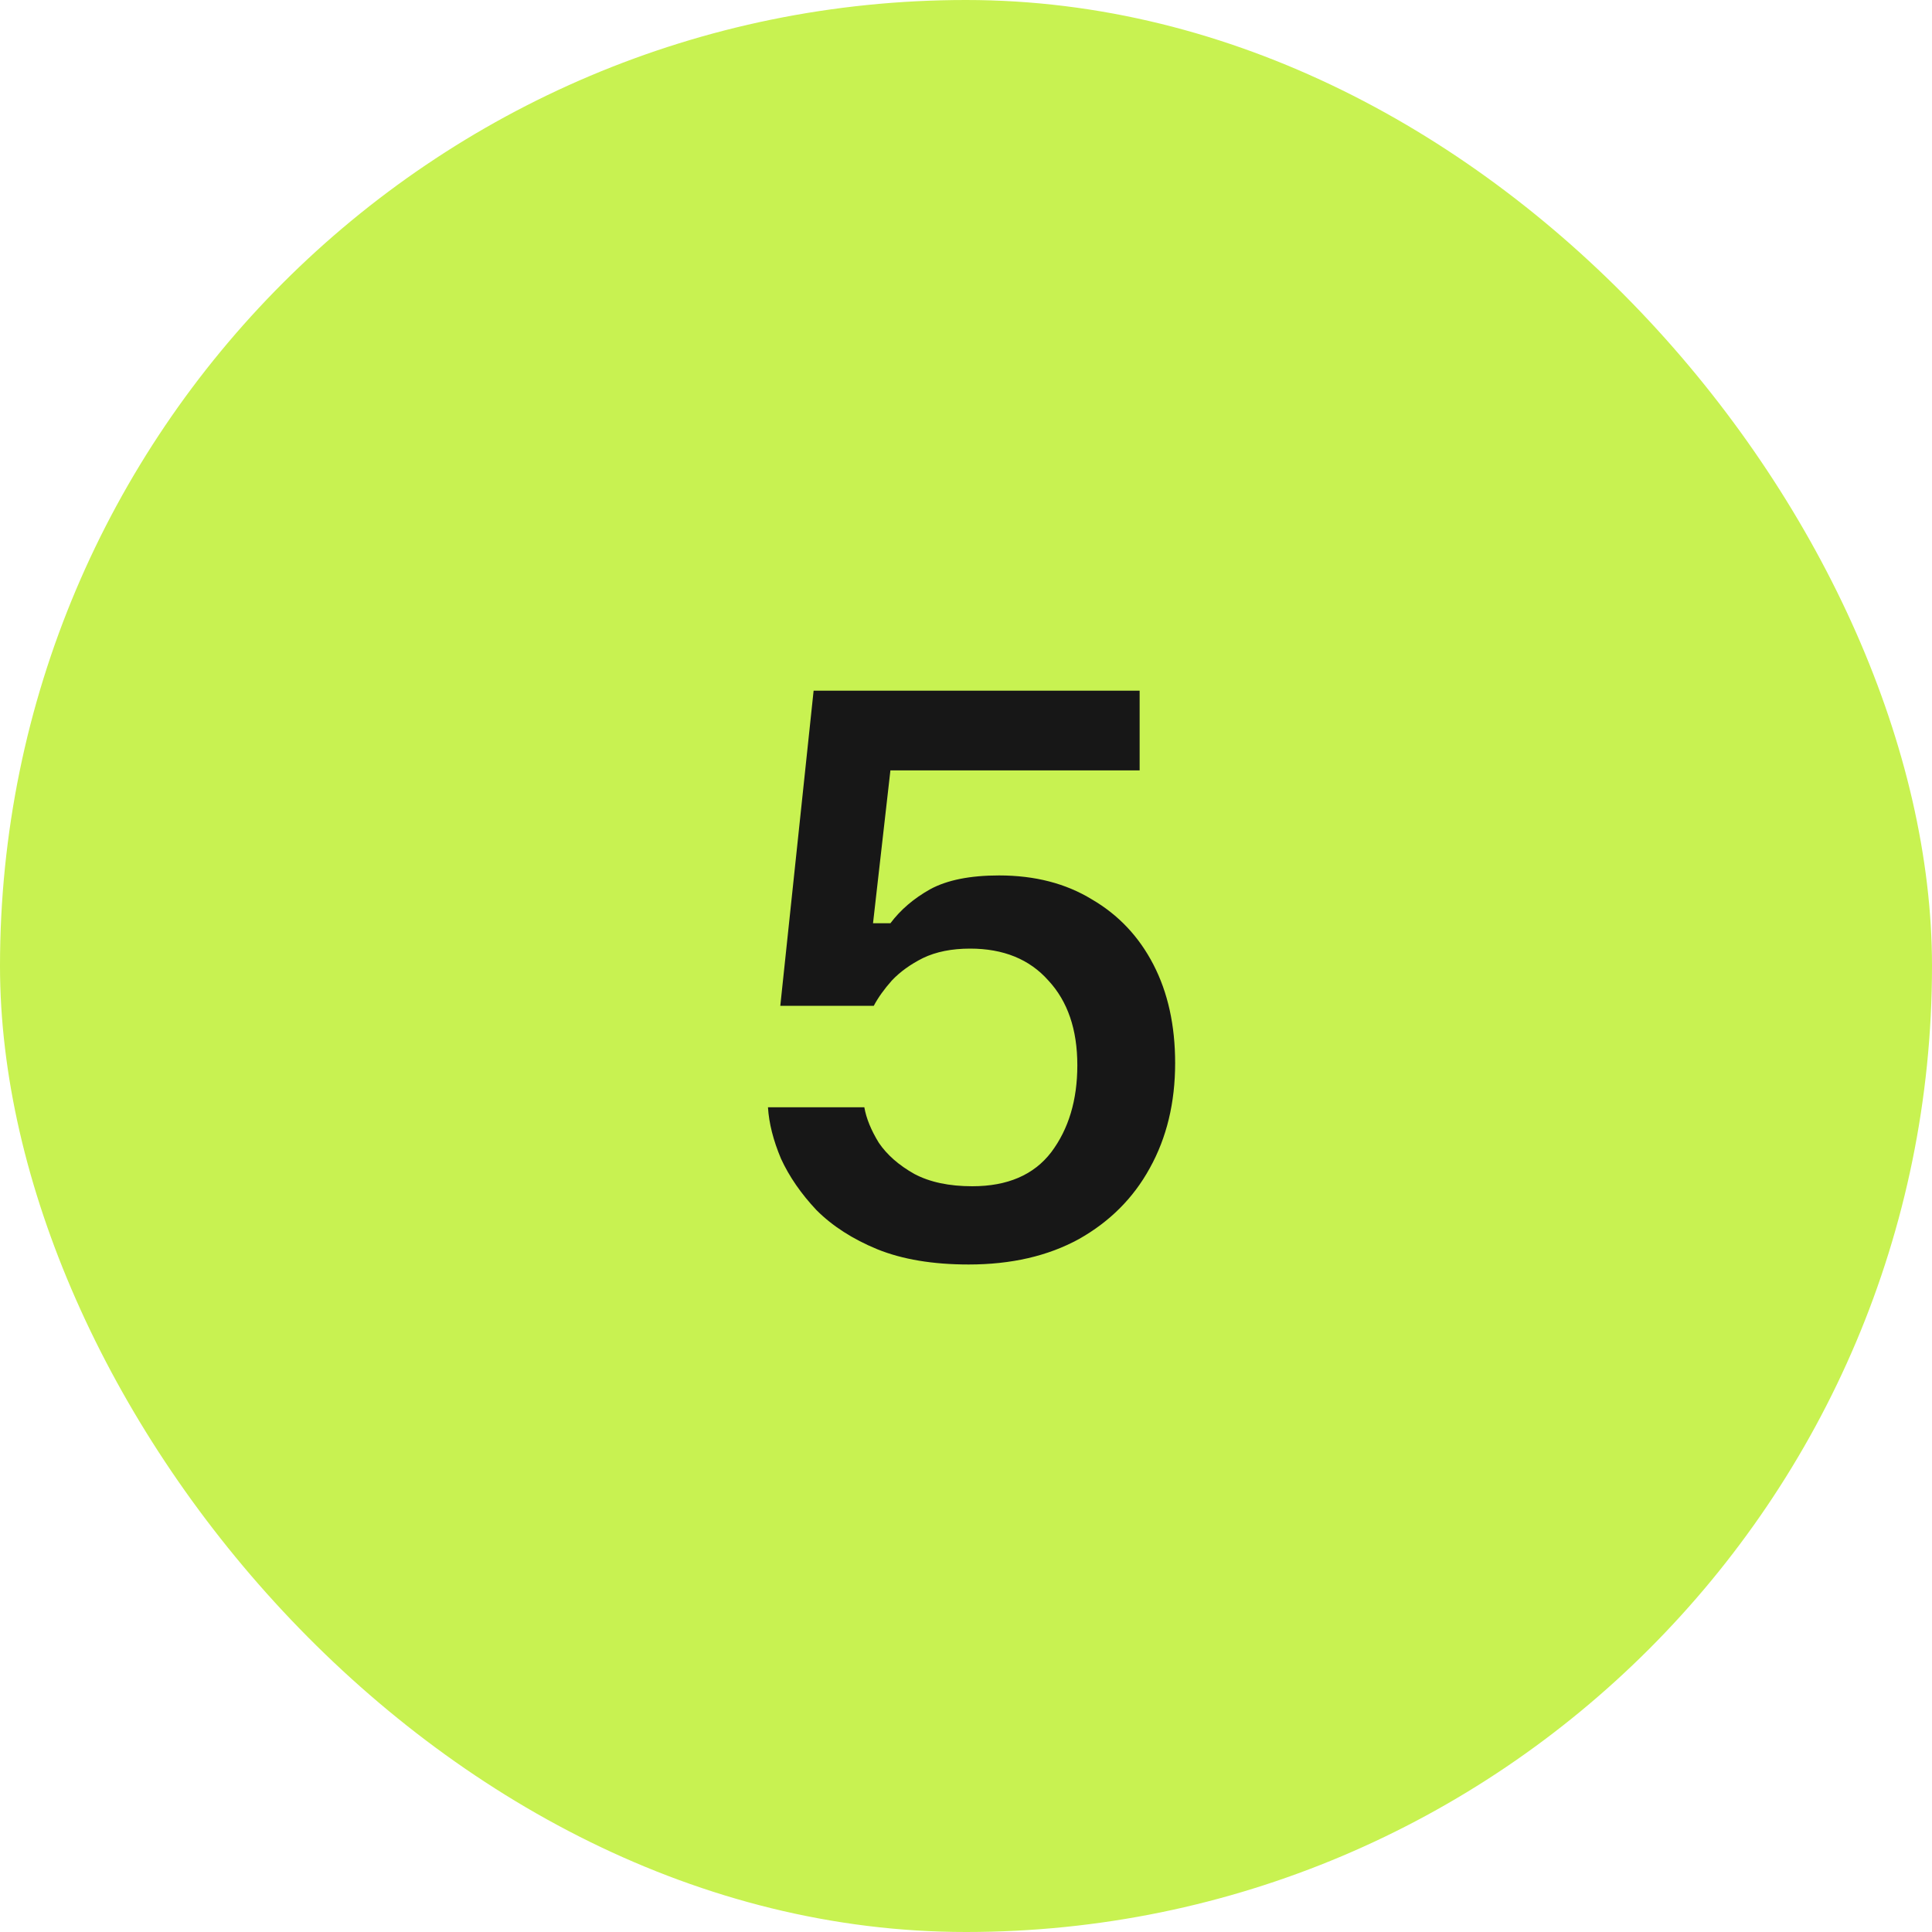 <?xml version="1.0" encoding="UTF-8"?> <svg xmlns="http://www.w3.org/2000/svg" width="40" height="40" viewBox="0 0 40 40" fill="none"> <rect width="40" height="40" rx="20" fill="#C8F251"></rect> <path d="M20.055 26.18C19.315 26.18 18.685 26.075 18.165 25.865C17.655 25.655 17.235 25.385 16.905 25.055C16.585 24.715 16.34 24.36 16.17 23.99C16.01 23.61 15.92 23.255 15.9 22.925H17.895C17.935 23.155 18.035 23.4 18.195 23.66C18.365 23.91 18.61 24.125 18.93 24.305C19.25 24.475 19.65 24.56 20.13 24.56C20.86 24.56 21.405 24.325 21.765 23.855C22.125 23.375 22.305 22.775 22.305 22.055C22.305 21.315 22.105 20.73 21.705 20.3C21.315 19.86 20.775 19.64 20.085 19.64C19.705 19.64 19.38 19.705 19.11 19.835C18.85 19.965 18.635 20.12 18.465 20.3C18.305 20.48 18.18 20.655 18.09 20.825H16.155L16.845 14.3H23.595V15.95H18.435L18.075 19.115H18.435C18.645 18.835 18.92 18.6 19.26 18.41C19.61 18.22 20.085 18.125 20.685 18.125C21.425 18.125 22.065 18.29 22.605 18.62C23.155 18.94 23.58 19.39 23.88 19.97C24.18 20.55 24.33 21.23 24.33 22.01C24.33 22.83 24.155 23.555 23.805 24.185C23.465 24.805 22.975 25.295 22.335 25.655C21.695 26.005 20.935 26.18 20.055 26.18Z" fill="#171717"></path> </svg> 
